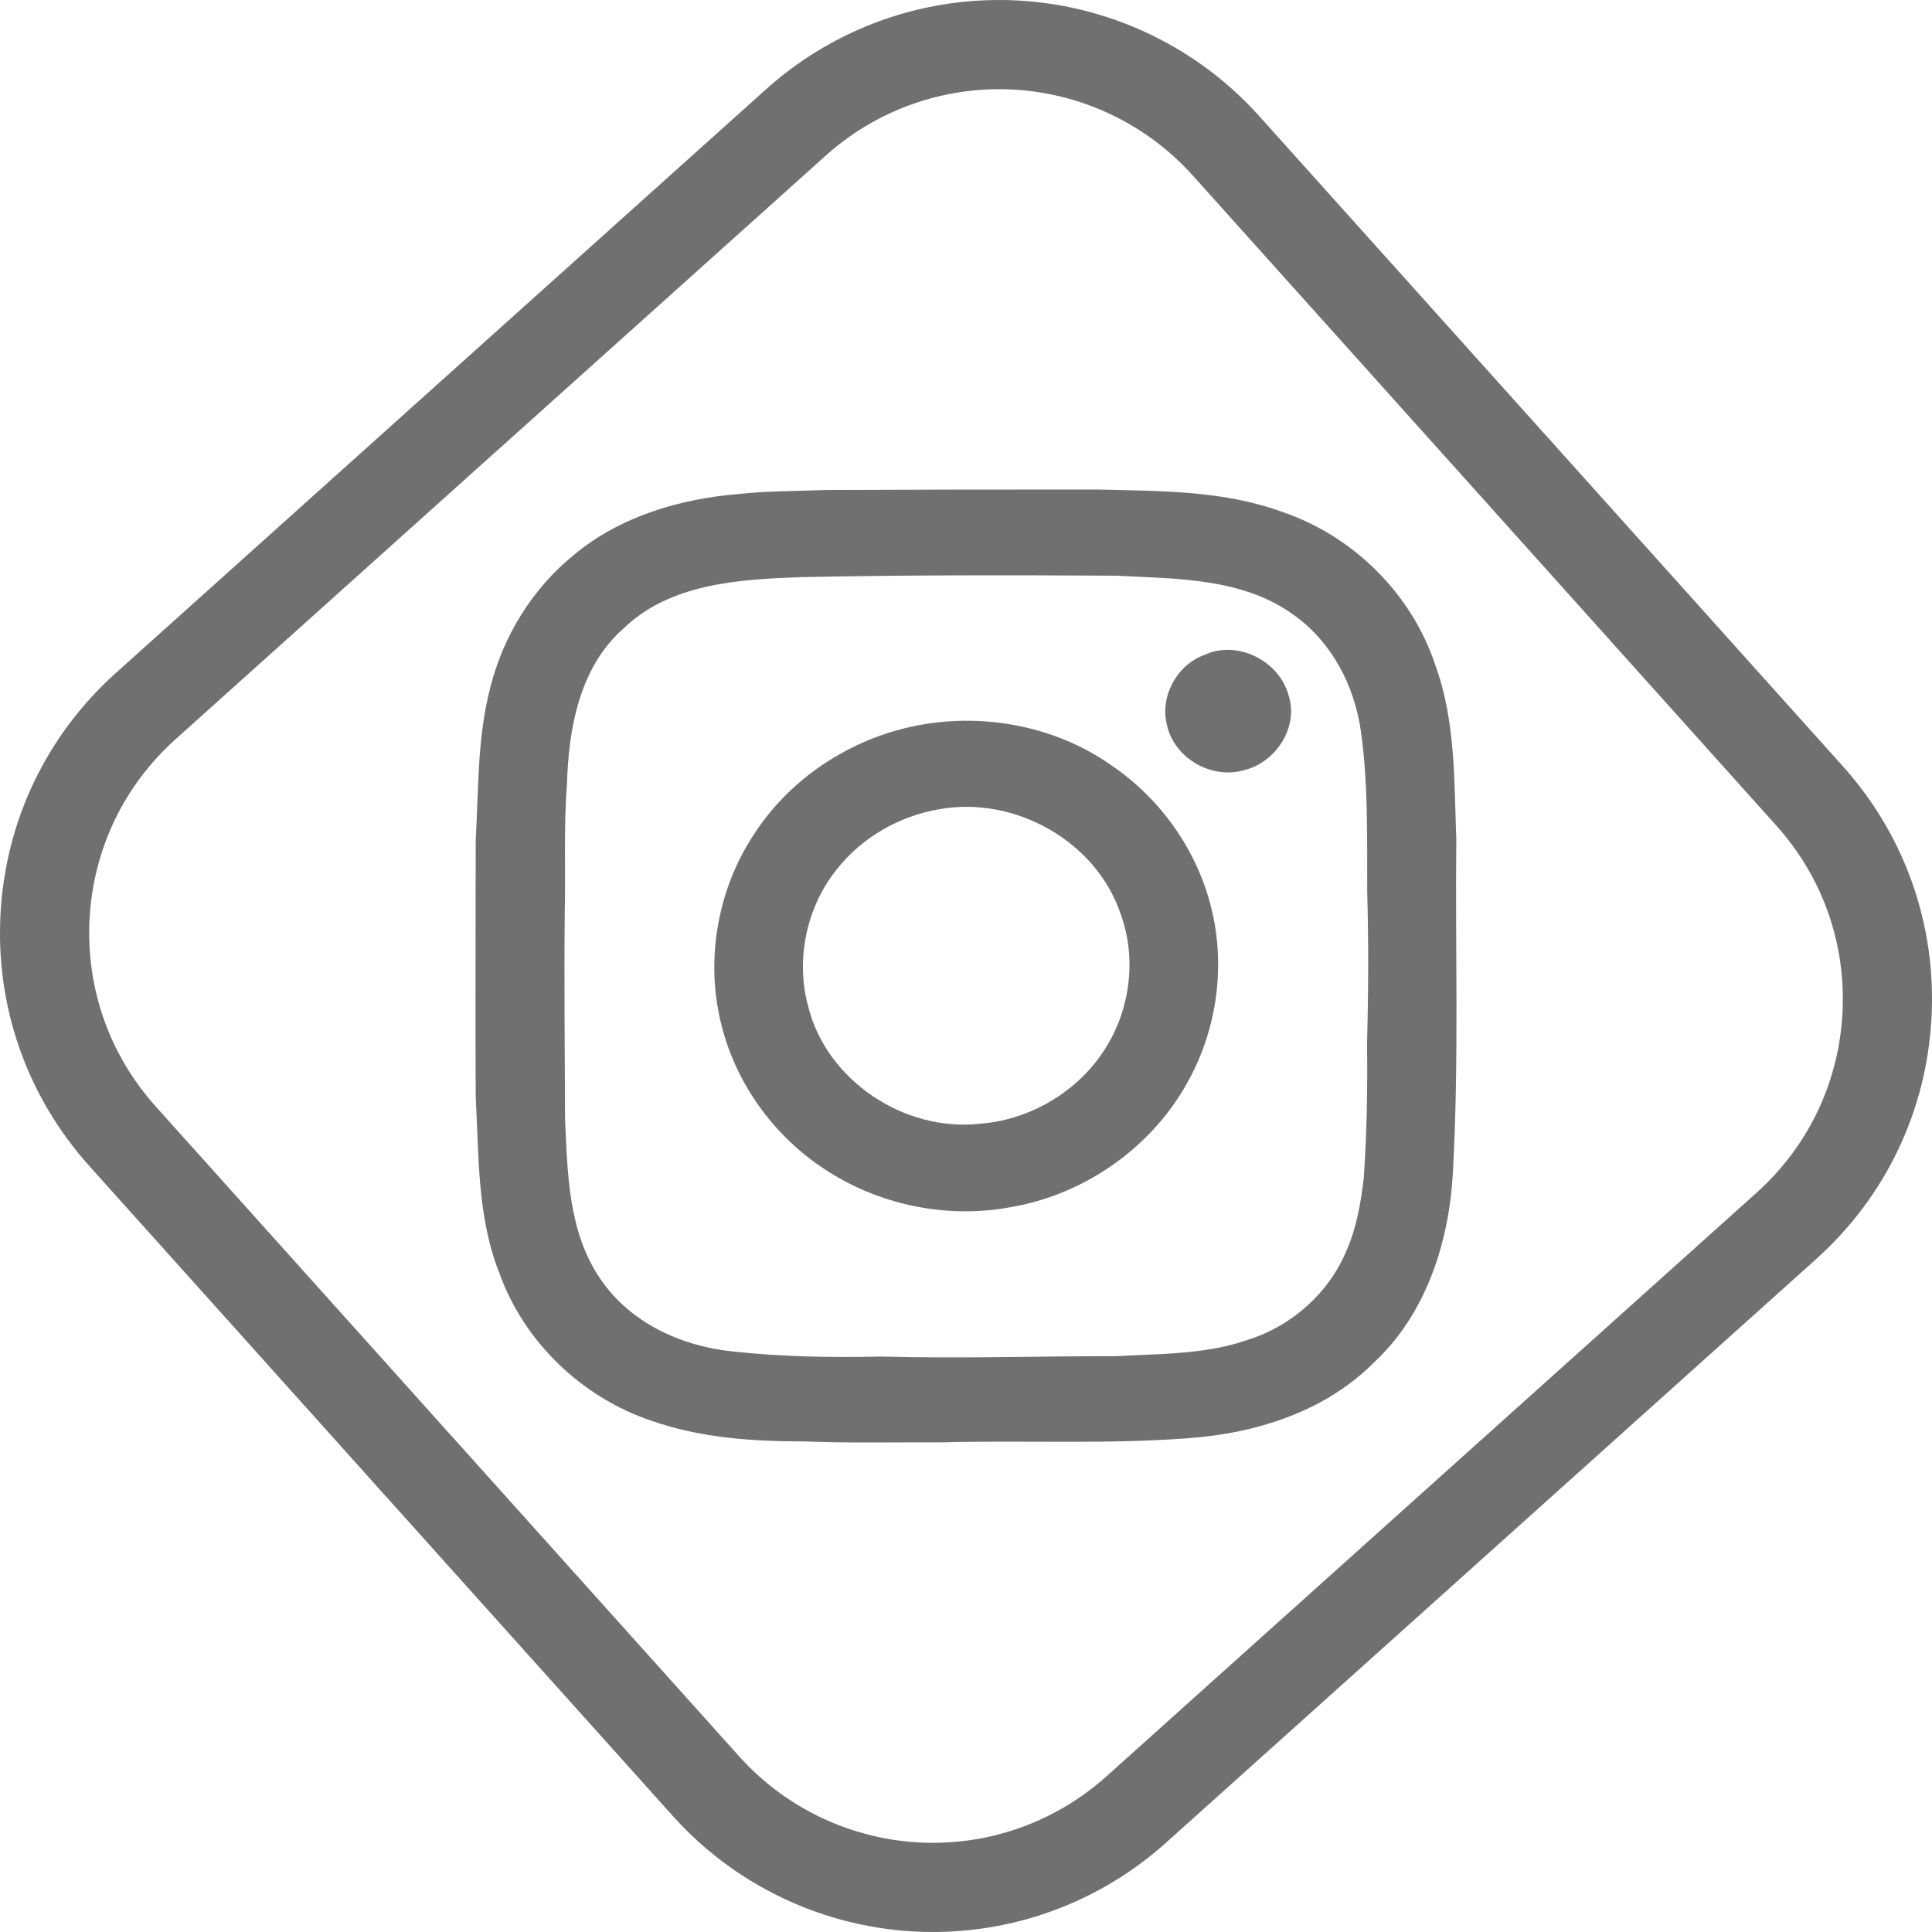 <?xml version="1.0" encoding="UTF-8"?>
<svg id="Calque_2" data-name="Calque 2" xmlns="http://www.w3.org/2000/svg" viewBox="0 0 568.95 568.95">
  <defs>
    <style>
      .cls-1 {
        fill: #707070;
      }
    </style>
  </defs>
  <g id="_Ñëîé_1" data-name="Ñëîé 1">
    <g>
      <path class="cls-1" d="M274.72,568.95h0c-29.17,0-57.07-12.44-76.54-34.12l-83.94-93.51c-1.38-1.5-2.81-3.08-4.24-4.72l-83.68-93.21C7.97,322.94-1.33,296.58.15,269.15c1.48-27.43,13.55-52.64,33.99-70.99L225.57,26.31C244.46,9.34,268.85,0,294.23,0c29.18,0,57.08,12.45,76.56,34.15l83.64,93.16c1.5,1.63,3,3.3,4.46,4.97l83.76,93.31c18.34,20.43,27.63,46.79,26.15,74.22-1.48,27.43-13.55,52.64-33.99,70.99l-191.42,171.84c-18.9,16.97-43.29,26.31-68.67,26.31ZM147.57,131.62l-.04.04-95.84,86.04c-15.22,13.66-24.21,32.44-25.31,52.86-1.1,20.43,5.82,40.06,19.48,55.28l83.85,93.41c1.32,1.5,2.62,2.96,3.88,4.32l.13.14,84,93.57c14.49,16.14,35.27,25.4,57,25.41h0c18.9,0,37.05-6.96,51.13-19.59l191.42-171.84c15.22-13.66,24.2-32.43,25.31-52.86,1.1-20.42-5.81-40.05-19.46-55.26l-83.95-93.52c-1.32-1.53-2.7-3.05-4.07-4.53l-.13-.15-83.7-93.24c-14.5-16.16-35.29-25.43-57.02-25.43-18.89,0-37.05,6.96-51.12,19.59l-95.54,85.77Z"/>
      <g>
        <path class="cls-1" d="M428.87,247.53c-.65-17.32-.16-35.16-6.19-51.68-6.92-20.95-24.19-38.04-45.04-45.08-17.25-6.36-35.89-6.16-54-6.6-26.83-.04-53.66.01-80.47.13-8.58.34-17.18.24-25.73,1.19-17.32,1.42-34.93,6.64-48.45,17.94-12.22,9.89-20.79,23.85-24.61,39.05-3.84,14.68-3.44,29.98-4.29,45.01,0,25.14-.13,50.29,0,75.43.95,17.42.4,35.42,6.94,51.92,7.25,20.32,24.34,36.67,44.72,43.52,14.46,5.11,29.97,6.13,45.19,6.12,13.41.53,26.83.21,40.23.28,24.2-.66,48.47.62,72.63-1.22,19.89-1.4,40.35-7.78,54.69-22.2,15.43-14.24,22.21-35.4,23.36-55.89,1.81-32.6.68-65.27,1.01-97.91ZM401.62,346.75c-.84,7.25-2.06,14.55-4.99,21.29-5.1,12.55-16.15,22.43-29.04,26.48-12.46,4.39-25.82,4.11-38.84,4.86-23.07-.04-46.13.74-69.2.1-14.7.33-29.47.1-44.09-1.53-14.99-1.58-29.95-8.48-38.59-21.23-9.58-13.86-9.74-31.33-10.48-47.5-.04-20.14-.29-40.27-.08-60.4.3-12.59-.33-25.21.65-37.79.46-16.37,3.65-34.42,16.51-45.82,13.81-13.43,34.17-14.61,52.33-15.25,30.93-.65,61.88-.6,92.83-.43,17.83.94,37.36.59,52.45,11.63,11.16,7.97,17.83,20.86,19.7,34.27,2.17,15.59,1.79,31.42,1.84,47.12.44,15.08.34,30.18-.04,45.26.17,12.98-.09,25.97-.95,38.93Z"/>
        <path class="cls-1" d="M354.85,192.8c-8.26,2.89-13.45,12.42-11.15,20.91,2.21,9.67,13.26,15.93,22.72,13.07,9.38-2.22,16.24-12.92,12.96-22.3-2.81-9.91-15.01-16.05-24.53-11.68Z"/>
        <path class="cls-1" d="M326.86,225.08c-15.56-10.78-35.37-14.83-54.02-11.91-20.6,3.18-39.82,15.24-51.05,32.9-10.71,16.41-14.19,37.35-9.19,56.31,4.54,17.75,16.33,33.41,31.91,43,15.55,9.68,34.77,13.48,52.82,10.16,21.23-3.5,40.68-16.73,51.54-35.34,9.29-15.68,12.26-35.03,7.86-52.73-4.2-17.19-15.14-32.56-29.86-42.37ZM323.22,312.07c-8.18,10.76-21.06,17.82-34.56,18.84-22.28,2.54-45.32-12.71-50.7-34.67-3.73-13.83-.42-29.34,8.63-40.45,7.4-9.3,18.37-15.52,30.06-17.49,22.28-4.02,46.51,9.57,53.52,31.32,5.01,14.12,2.15,30.59-6.95,42.44Z"/>
      </g>
    </g>
  </g>
</svg>